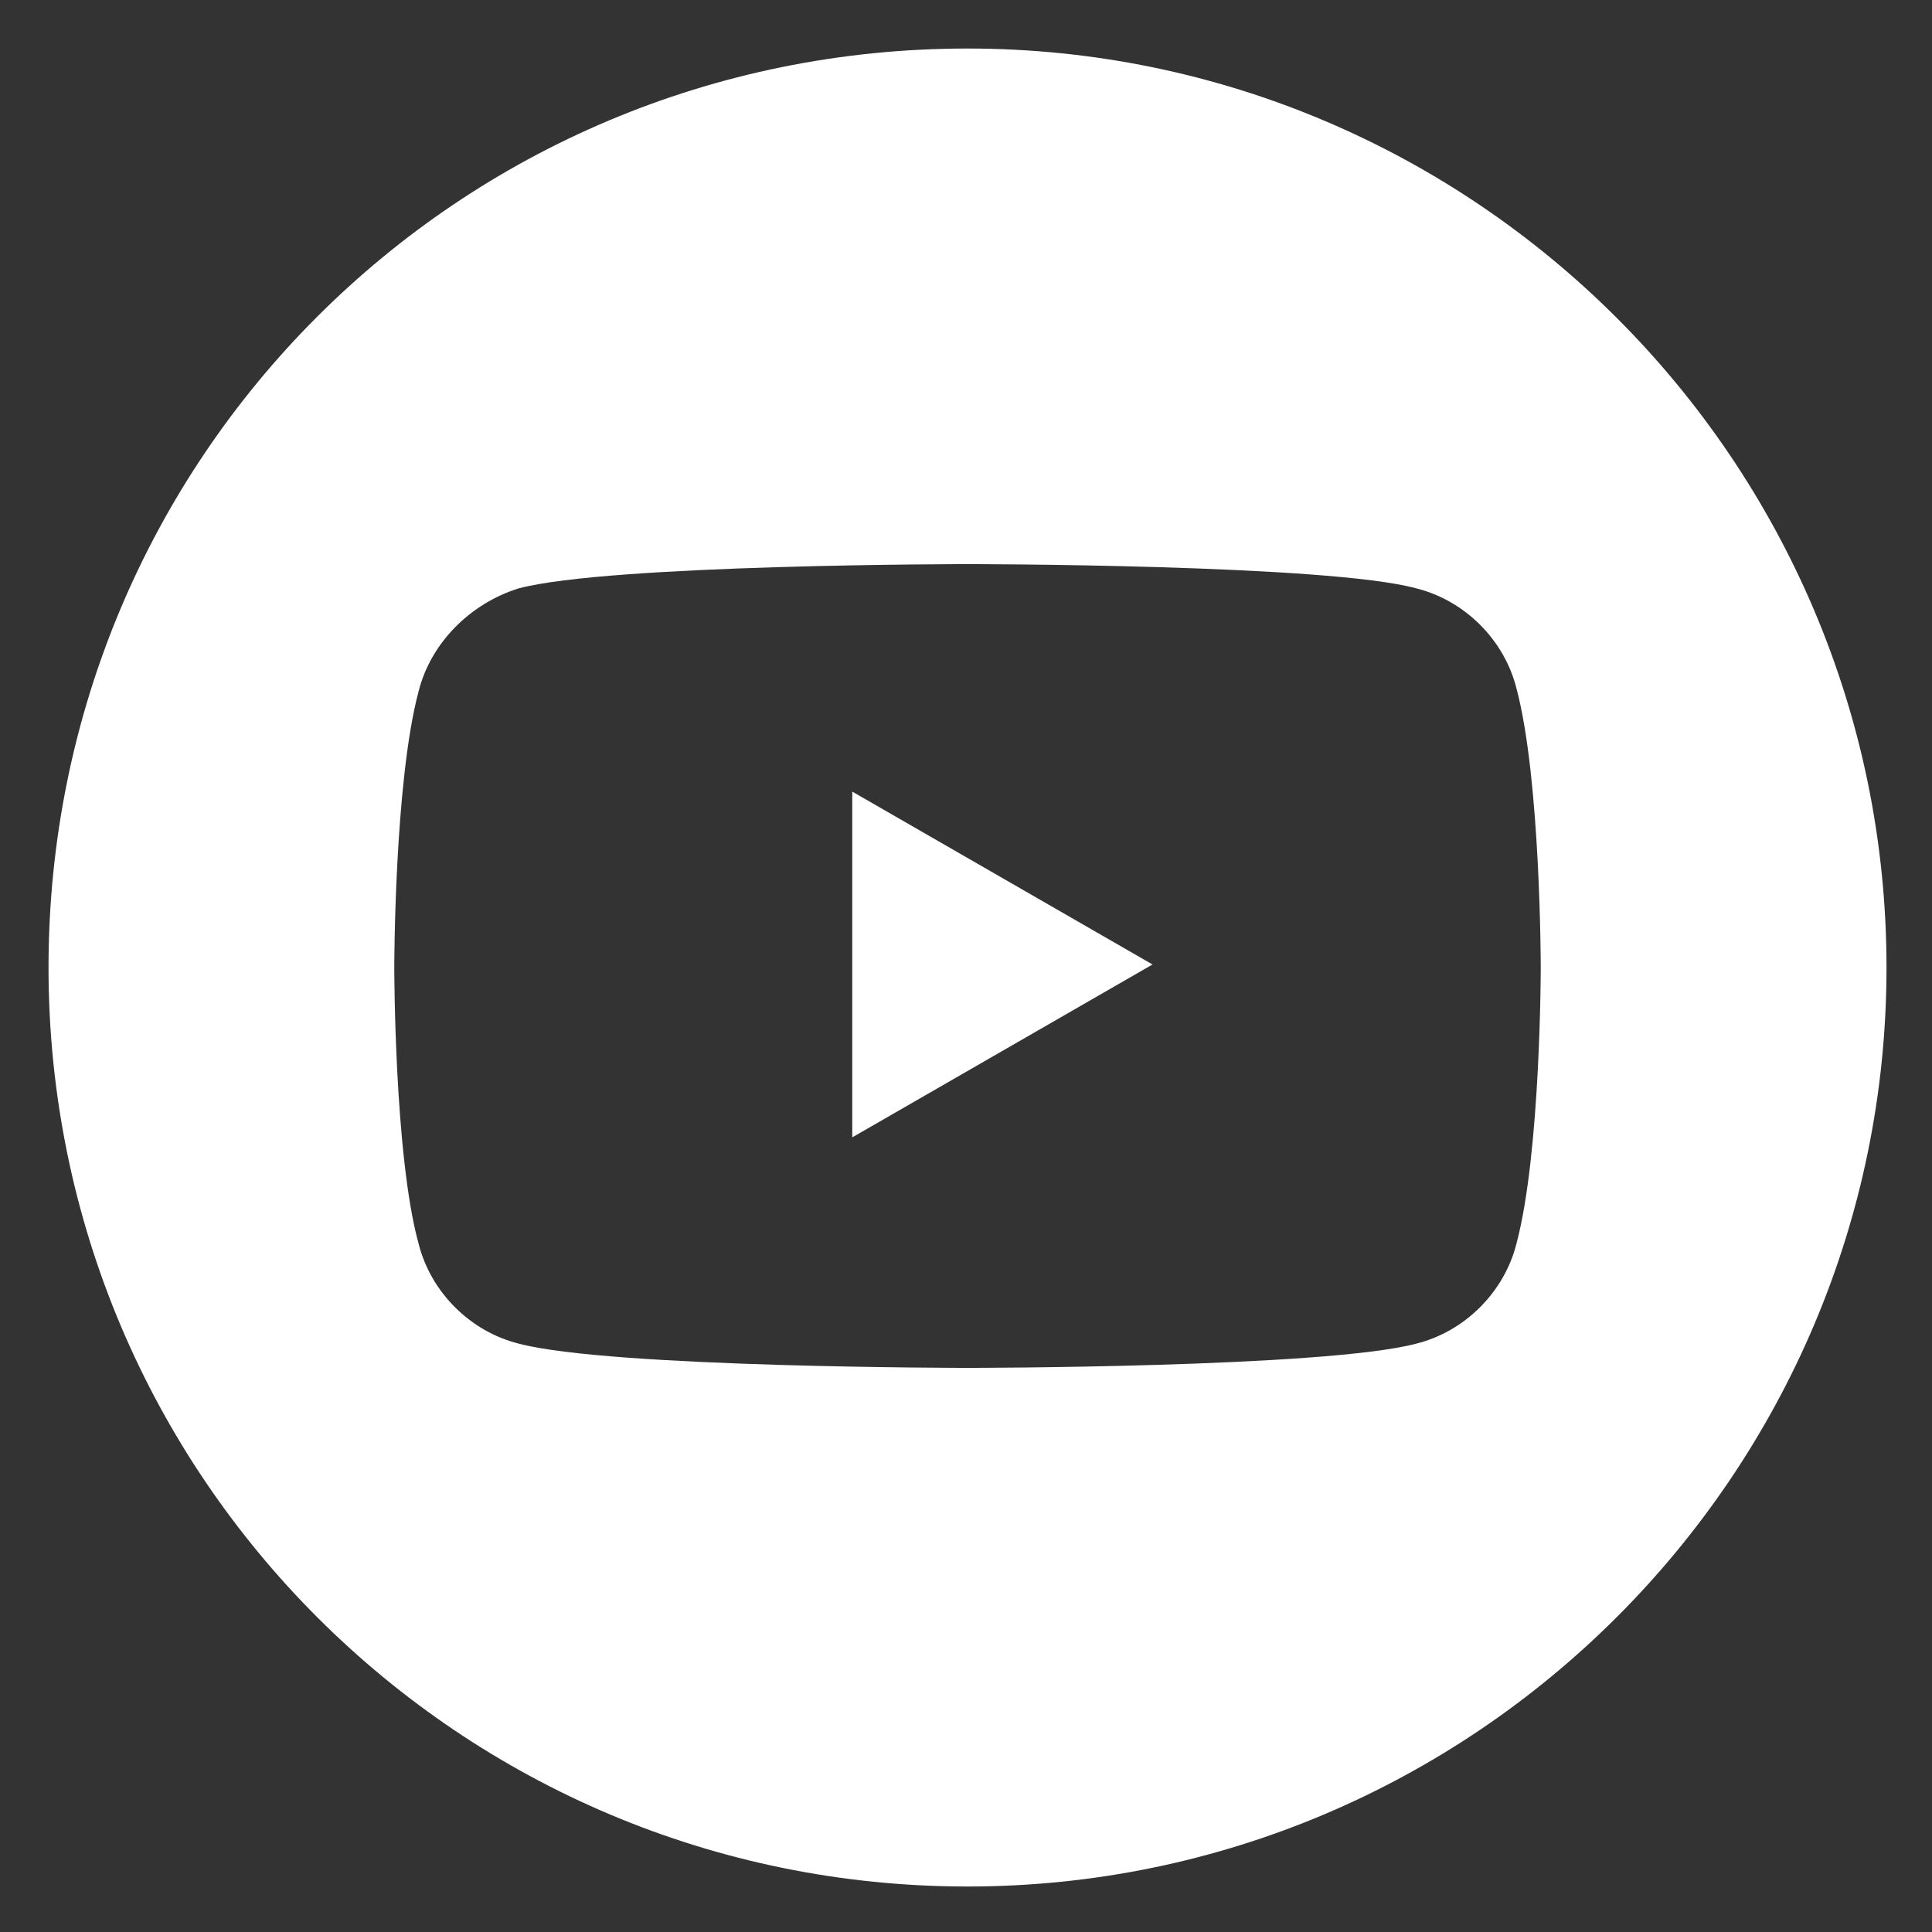 <?xml version="1.0" encoding="utf-8"?>
<!-- Generator: Adobe Illustrator 24.2.1, SVG Export Plug-In . SVG Version: 6.00 Build 0)  -->
<svg version="1.1" id="Capa_1" xmlns="http://www.w3.org/2000/svg" xmlns:xlink="http://www.w3.org/1999/xlink" x="0px" y="0px"
	 viewBox="0 0 63.7 63.7" style="enable-background:new 0 0 63.7 63.7;" xml:space="preserve">
<rect x="0" y="0" width="63.7" height="63.7" fill="#333333" stroke="none"/>
<style type="text/css">
	.st0{fill:#FFFFFF;}
</style>
<g>
	<path class="st0" d="M28.1,37.5l9.9-5.7l-9.9-5.7V37.5z"/>
	<path class="st0" d="M31.9,1.6C15.1,1.6,1.6,15.1,1.6,31.9s13.6,30.3,30.3,30.3s30.3-13.6,30.3-30.3S48.6,1.6,31.9,1.6z M50.8,31.9
		c0,0,0,6.1-0.8,9.1c-0.4,1.6-1.7,2.9-3.3,3.3c-3,0.8-14.8,0.8-14.8,0.8s-11.8,0-14.8-0.8c-1.6-0.4-2.9-1.7-3.3-3.3
		c-0.8-2.9-0.8-9.1-0.8-9.1s0-6.1,0.8-9.1c0.4-1.6,1.7-2.9,3.3-3.4c3-0.8,14.8-0.8,14.8-0.8s11.9,0,14.8,0.8
		c1.6,0.4,2.9,1.7,3.3,3.3C50.8,25.7,50.8,31.9,50.8,31.9z"/>
</g>
</svg>
